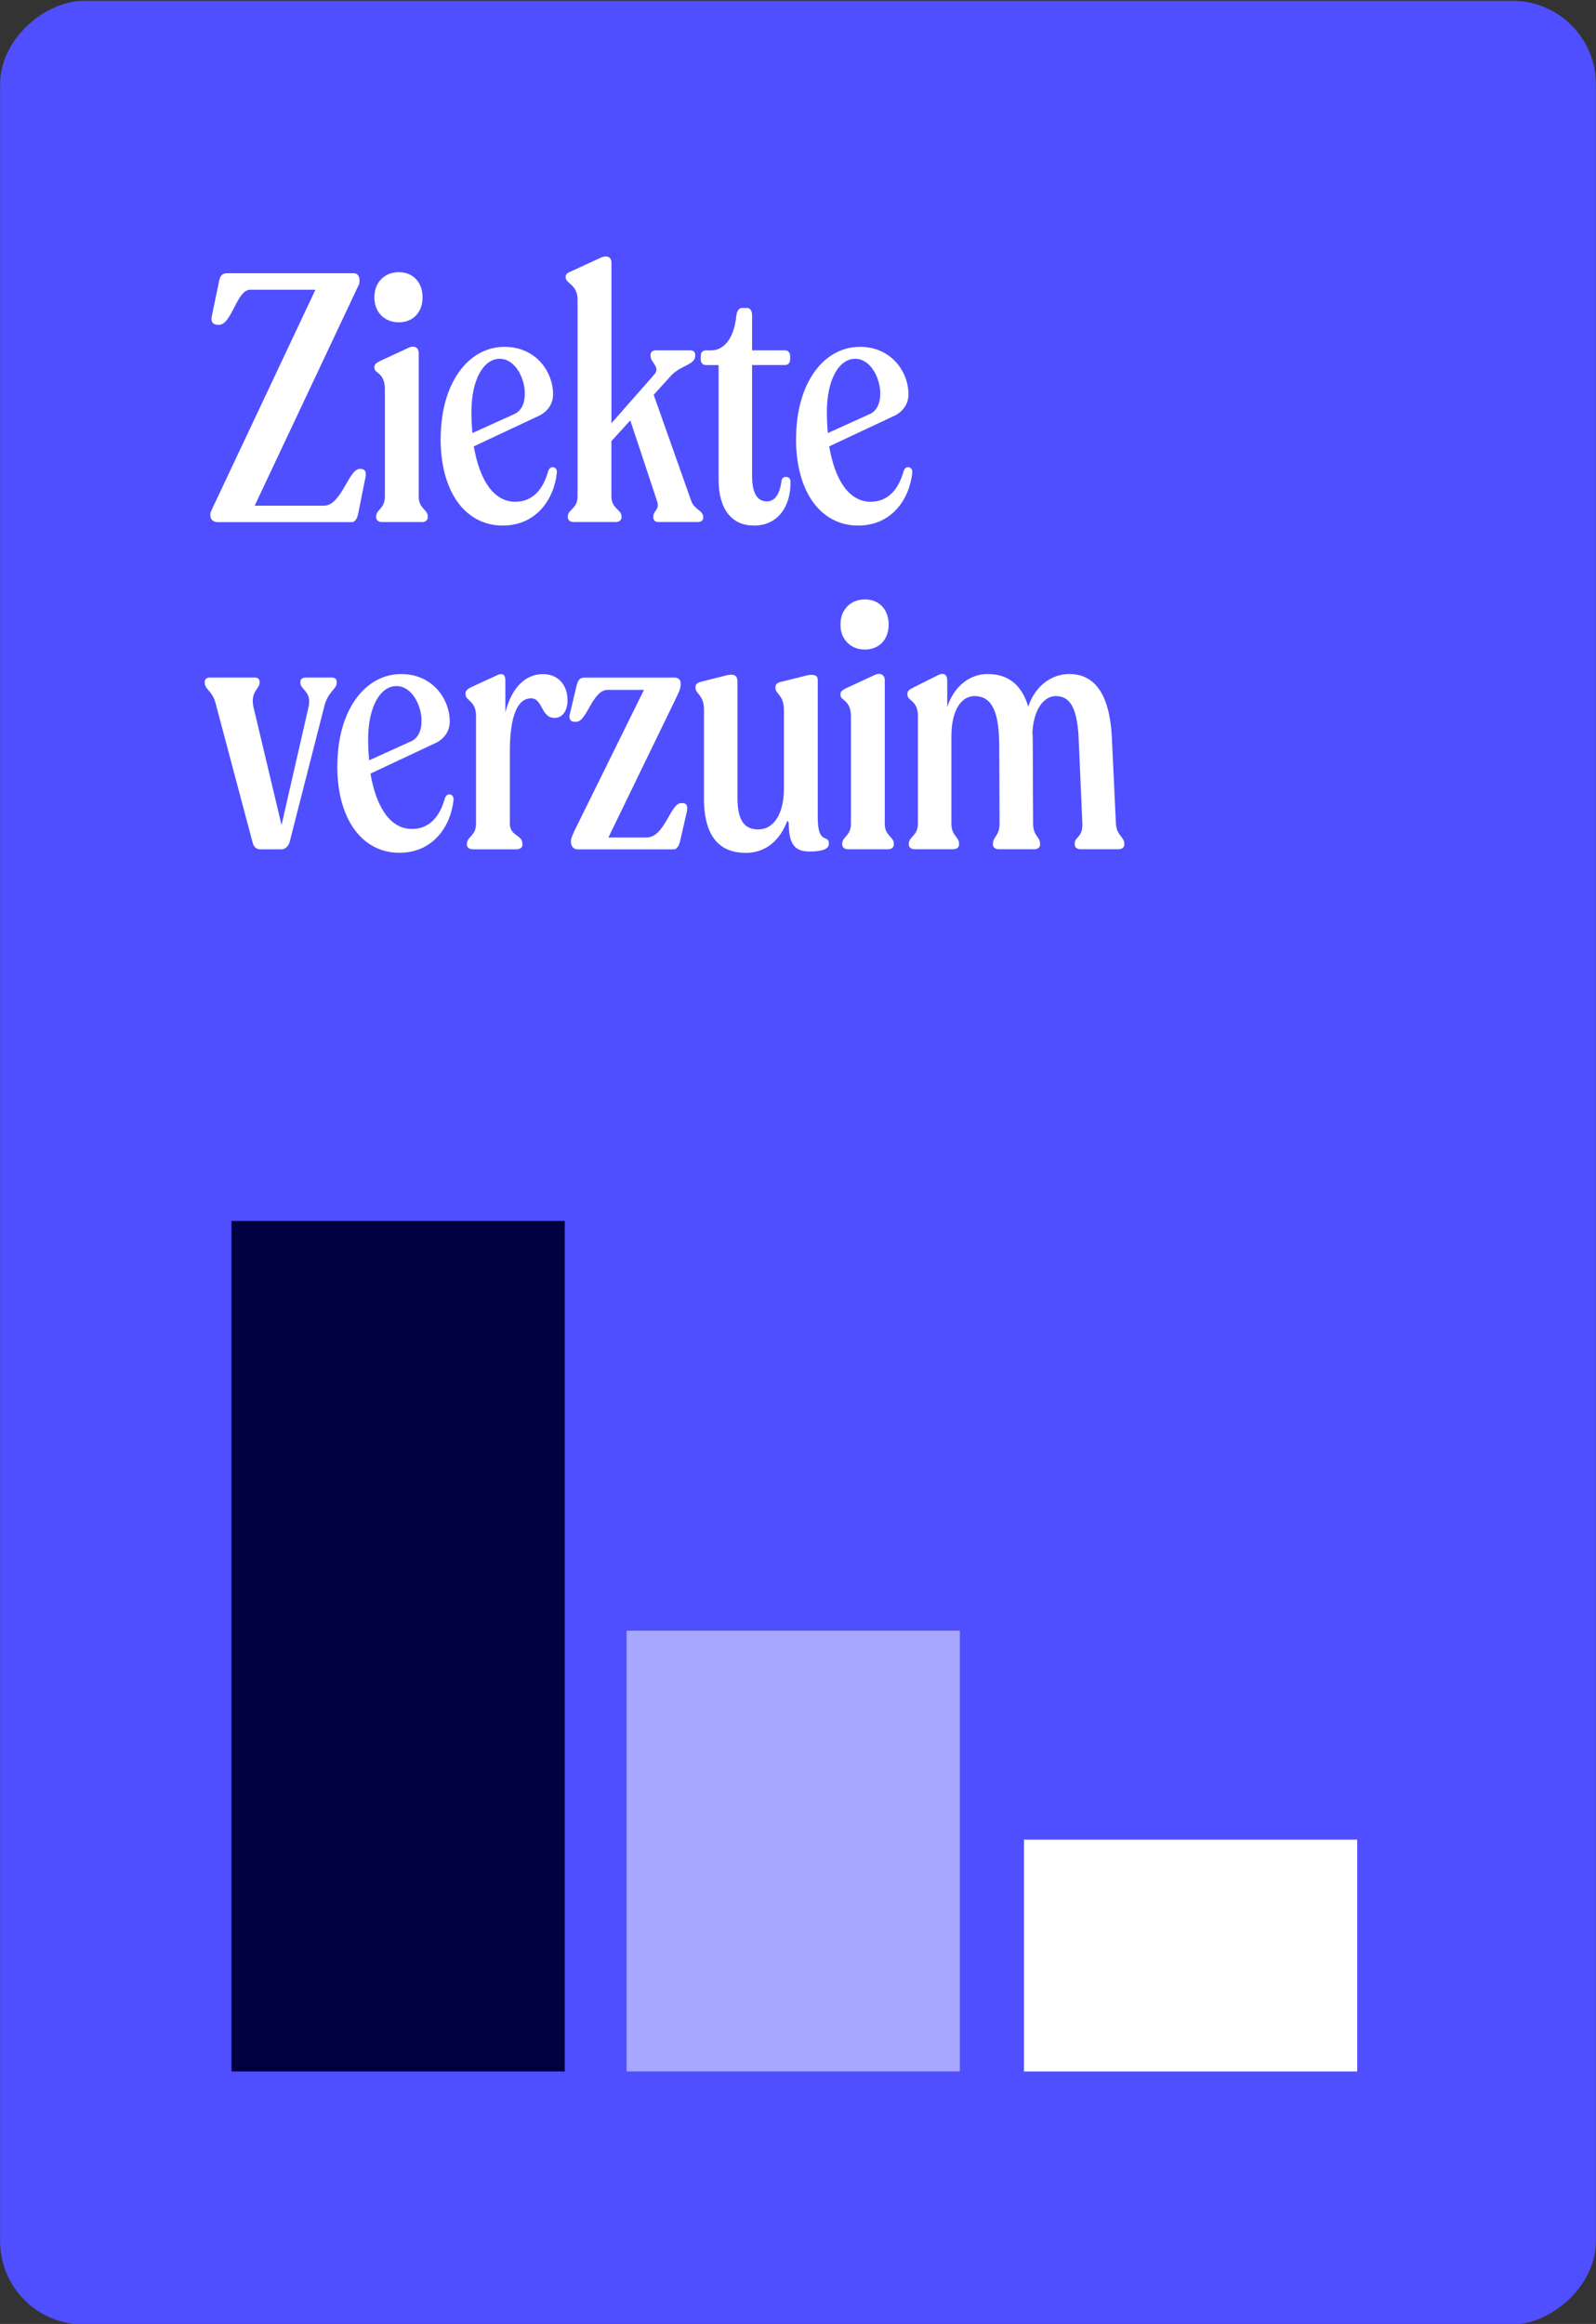 <?xml version="1.0" encoding="UTF-8"?>
<svg id="Data" xmlns="http://www.w3.org/2000/svg" viewBox="0 0 323.11 470.44">
  <rect x="0" y="0" width="323.11" height="470.44" fill="#333333" stroke="none"/>
  <defs>
    <style>
      .cls-1 {
        opacity: .5;
      }

      .cls-1, .cls-2 {
        fill: #fff;
      }

      .cls-3 {
        fill: #4f4fff;
      }

      .cls-4 {
        fill: #000040;
      }
    </style>
  </defs>
  <rect class="cls-3" x="-73.64" y="73.82" width="470.38" height="323.07" rx="16.88" ry="16.88" transform="translate(-73.8 396.91) rotate(-90)"/>
  <g>
    <path class="cls-2" d="M42.58,104.34v-.21c0-.5.28-.85.71-1.84l20.57-43.64h-13.22c-2.69,0-3.75,7.1-6.29,7.1h-.28c-.92,0-1.41-.57-1.2-1.7l1.48-7.1c.21-1.06.57-1.63,1.63-1.63h25.66c.64,0,1.13.5,1.13,1.28v.43c0,.64-.35.92-.78,1.99l-20.43,43.35h13.99c3.6,0,5.02-7.45,7.28-7.45h.14c.92,0,1.2.57,1.06,1.49l-1.55,7.73c-.21.92-.64,1.56-1.27,1.56h-27.07c-.99,0-1.55-.57-1.55-1.35Z"/>
    <path class="cls-2" d="M75.79,60.21c0-3.05,2.05-5.11,4.95-5.11s4.81,2.06,4.81,5.11-1.98,5.04-4.81,5.04-4.95-1.99-4.95-5.04ZM76.15,104.69v-.14c0-1.42,1.77-1.56,1.77-4.04v-21.71c0-3.41-2.12-3.19-2.12-4.33v-.21c0-.5.35-.78,1.2-1.21l5.65-2.62c1.34-.64,2.12,0,2.12,1.06v29.02c0,2.48,1.84,2.63,1.84,4.04v.14c0,.64-.49.99-1.2.99h-8.06c-.71,0-1.2-.35-1.2-.99Z"/>
    <path class="cls-2" d="M89.22,88.8c0-11.14,5.51-18.59,12.93-18.59,6.22,0,9.82,4.9,9.82,9.65,0,1.84-1.06,3.41-2.76,4.26l-13.29,6.24c1.13,6.6,3.89,11.21,8.41,11.21,3.53,0,5.65-2.55,6.64-6.17.42-1.35,1.91-.92,1.77.28-.57,5.46-4.24,10.71-10.96,10.71-7.42,0-12.58-6.6-12.58-17.6ZM95.65,87.66l8.76-3.97c1.34-.85,1.84-2.27,1.84-4.04,0-3.05-1.91-7.02-5.09-7.02s-5.72,4.04-5.72,10.79c0,1.49.07,2.91.21,4.26Z"/>
    <path class="cls-2" d="M114.95,104.69v-.14c0-1.42,1.98-1.56,1.98-4.04v-39.88c0-3.05-2.4-3.19-2.4-4.47v-.14c0-.57.35-.78,1.2-1.14l6.01-2.77c1.27-.5,2.05,0,2.05,1.06v32.5l8.55-9.72c1.55-1.63-.64-2.48-.64-3.9v-.21c0-.57.42-.92,1.06-.92h7c.57,0,.99.28.99.99v.14c0,1.77-2.9,1.92-4.81,3.9l-3.6,3.97,7.63,21.57c.64,1.7,2.4,1.84,2.4,3.19v.14c0,.5-.42.85-.99.85h-8.13c-.57,0-.99-.35-.99-.92v-.14c0-1.35,1.34-1.35.78-3.12l-5.44-16.39-3.82,4.19v11.21c0,2.48,2.05,2.63,2.05,4.04v.14c0,.64-.49.99-1.13.99h-8.55c-.71,0-1.2-.35-1.2-.99Z"/>
    <path class="cls-2" d="M145.48,97.1v-23.2h-2.62c-.57,0-.99-.5-.99-1.06v-.85c0-.64.42-1.06.99-1.06h1.06c2.83,0,4.74-2.7,5.16-7.1.14-.85.49-1.49,1.13-1.49h.99c.71,0,1.06.57,1.06,1.56v7.02h6.71c.57,0,.99.5.99,1.06v.85c0,.57-.42,1.06-.99,1.06h-6.71v22.49c0,3.33.99,5.11,2.97,5.11,1.63,0,2.62-1.42,2.97-4.04.07-.64.42-.92.92-.92s.92.35.92.99c.07,4.82-2.4,8.87-7.42,8.87-4.38,0-7.14-3.19-7.14-9.29Z"/>
    <path class="cls-2" d="M161.17,88.8c0-11.14,5.51-18.59,12.93-18.59,6.22,0,9.82,4.9,9.82,9.65,0,1.84-1.06,3.41-2.76,4.26l-13.29,6.24c1.13,6.6,3.89,11.21,8.41,11.21,3.53,0,5.65-2.55,6.64-6.17.42-1.35,1.91-.92,1.77.28-.57,5.46-4.24,10.71-10.96,10.71-7.42,0-12.58-6.6-12.58-17.6ZM167.61,87.66l8.76-3.97c1.34-.85,1.84-2.27,1.84-4.04,0-3.05-1.91-7.02-5.09-7.02s-5.72,4.04-5.72,10.79c0,1.49.07,2.91.21,4.26Z"/>
    <path class="cls-2" d="M51.13,170.51l-7.49-28.17c-.64-2.48-2.19-2.77-2.19-4.12v-.21c0-.57.42-.85.99-.85h9.19c.57,0,.92.35.92.85v.21c0,1.21-1.84,1.77-1.27,4.75l5.72,24.05,5.51-24.12c.57-2.91-1.7-3.33-1.7-4.68v-.21c0-.57.49-.85,1.06-.85h5.23c.71,0,1.06.28,1.06.85v.21c0,1.35-1.77,1.7-2.54,4.9l-7,27.39c-.28.78-.78,1.42-1.7,1.42h-4.24c-.78,0-1.34-.5-1.55-1.42Z"/>
    <path class="cls-2" d="M68.3,155.04c0-11.14,5.51-18.59,12.93-18.59,6.22,0,9.82,4.9,9.82,9.65,0,1.84-1.06,3.41-2.76,4.26l-13.29,6.24c1.13,6.6,3.89,11.21,8.41,11.21,3.53,0,5.65-2.55,6.64-6.17.42-1.35,1.91-.92,1.77.28-.57,5.46-4.24,10.71-10.96,10.71-7.42,0-12.58-6.6-12.58-17.6ZM74.74,153.91l8.76-3.97c1.34-.85,1.84-2.27,1.84-4.04,0-3.05-1.91-7.02-5.09-7.02s-5.72,4.04-5.72,10.79c0,1.49.07,2.91.21,4.26Z"/>
    <path class="cls-2" d="M94.53,171v-.21c0-1.42,1.84-1.56,1.84-4.04v-21.85c0-3.05-2.12-3.05-2.12-4.33v-.28c0-.43.42-.85,1.2-1.21l5.23-2.41c1.2-.57,1.63.07,1.63,1.06v6.46c1.34-5.18,4.17-7.73,7.63-7.73,2.97,0,4.95,2.13,4.95,5.25,0,2.27-1.06,3.62-2.62,3.62-2.76,0-2.4-3.97-4.74-3.97-2.83,0-4.31,3.76-4.31,10.71v14.69c0,2.48,2.54,2.2,2.54,4.04v.21c0,.57-.49.92-1.2.92h-8.83c-.71,0-1.2-.36-1.2-.92Z"/>
    <path class="cls-2" d="M115.59,170.58v-.28c0-.71.42-1.42.71-2.13l14.07-28.52h-7.35c-3.11,0-4.17,6.46-6.36,6.46h-.35c-.92,0-1.2-.71-.92-1.7l1.34-5.61c.28-1.13.64-1.63,1.63-1.63h18.31c.64,0,1.13.5,1.13,1.06v.43c0,.78-.49,1.7-.99,2.77l-13.64,28.1h7.77c3.6,0,4.81-6.95,6.93-6.95h.35c.71,0,1.06.5.85,1.63l-1.41,6.17c-.21.85-.64,1.56-1.27,1.56h-19.51c-.64,0-1.27-.57-1.27-1.35Z"/>
    <path class="cls-2" d="M142.52,161.5v-17.81c0-3.05-1.7-3.19-1.7-4.4v-.35c0-.36.28-.71,1.06-.92l5.37-1.35c1.41-.28,2.05.07,2.05,1.35v23.42c0,4.82,1.48,6.46,4.24,6.46,3.04,0,5.16-3.05,5.16-8.23v-15.96c0-3.05-1.7-3.19-1.7-4.4v-.35c0-.36.35-.78,1.06-.92l5.44-1.35c1.41-.21,2.05,0,2.05.99v27.74c0,5.89,2.26,3.26,2.26,5.39,0,1.14-1.55,1.56-3.96,1.56-3.11,0-4.17-1.7-4.17-5.82l-.28-.43c-1.41,3.83-4.24,6.53-8.41,6.53-4.95,0-8.48-2.84-8.48-11.14Z"/>
    <path class="cls-2" d="M170.15,126.45c0-3.05,2.05-5.11,4.95-5.11s4.81,2.06,4.81,5.11-1.98,5.04-4.81,5.04-4.95-1.99-4.95-5.04ZM170.5,170.93v-.14c0-1.42,1.77-1.56,1.77-4.04v-21.71c0-3.41-2.12-3.19-2.12-4.33v-.21c0-.5.35-.78,1.2-1.21l5.65-2.62c1.34-.64,2.12,0,2.12,1.06v29.02c0,2.48,1.84,2.62,1.84,4.04v.14c0,.64-.49.99-1.2.99h-8.06c-.71,0-1.2-.36-1.2-.99Z"/>
    <path class="cls-2" d="M217.57,171v-.21c0-1.42,1.7-1.28,1.55-4.12l-.71-16.39c-.21-6.74-1.63-9.37-4.66-9.37-2.47,0-4.52,2.77-4.74,7.45.07.57.07,1.21.07,1.84l.07,16.46c0,2.62,1.41,2.7,1.41,4.12v.21c0,.57-.49.92-1.2.92h-7.14c-.71,0-1.2-.36-1.2-.92v-.21c0-1.42,1.34-1.56,1.34-4.04l-.07-16.18c-.07-7.17-1.84-9.65-5.02-9.65-2.62,0-4.66,2.84-4.66,8.09v17.74c0,2.48,1.55,2.62,1.55,4.04v.21c0,.57-.49.92-1.27.92h-7.7c-.71,0-1.2-.36-1.2-.92v-.21c0-1.42,1.84-1.56,1.84-4.04v-21.85c0-3.12-2.12-2.98-2.12-4.26v-.21c0-.5.28-.78,1.13-1.21l5.09-2.55c1.13-.57,1.84-.07,1.84,1.06v5.39c1.34-4.12,4.52-6.67,8.13-6.67,4.17,0,6.93,2.13,8.27,6.6,1.41-4.26,4.81-6.6,8.27-6.6,4.66,0,8.34,3.26,8.69,13.62l.78,16.6c.14,2.55,1.7,2.7,1.7,4.12v.21c0,.57-.49.92-1.2.92h-7.63c-.71,0-1.2-.36-1.2-.92Z"/>
  </g>
  <rect class="cls-4" x="46.85" y="247.16" width="67.47" height="172.17" transform="translate(161.18 666.49) rotate(-180)"/>
  <rect class="cls-1" x="126.85" y="330.1" width="67.47" height="89.23" transform="translate(321.17 749.43) rotate(-180)"/>
  <rect class="cls-2" x="207.29" y="372.4" width="67.47" height="46.93" transform="translate(482.06 791.73) rotate(-180)"/>
</svg>